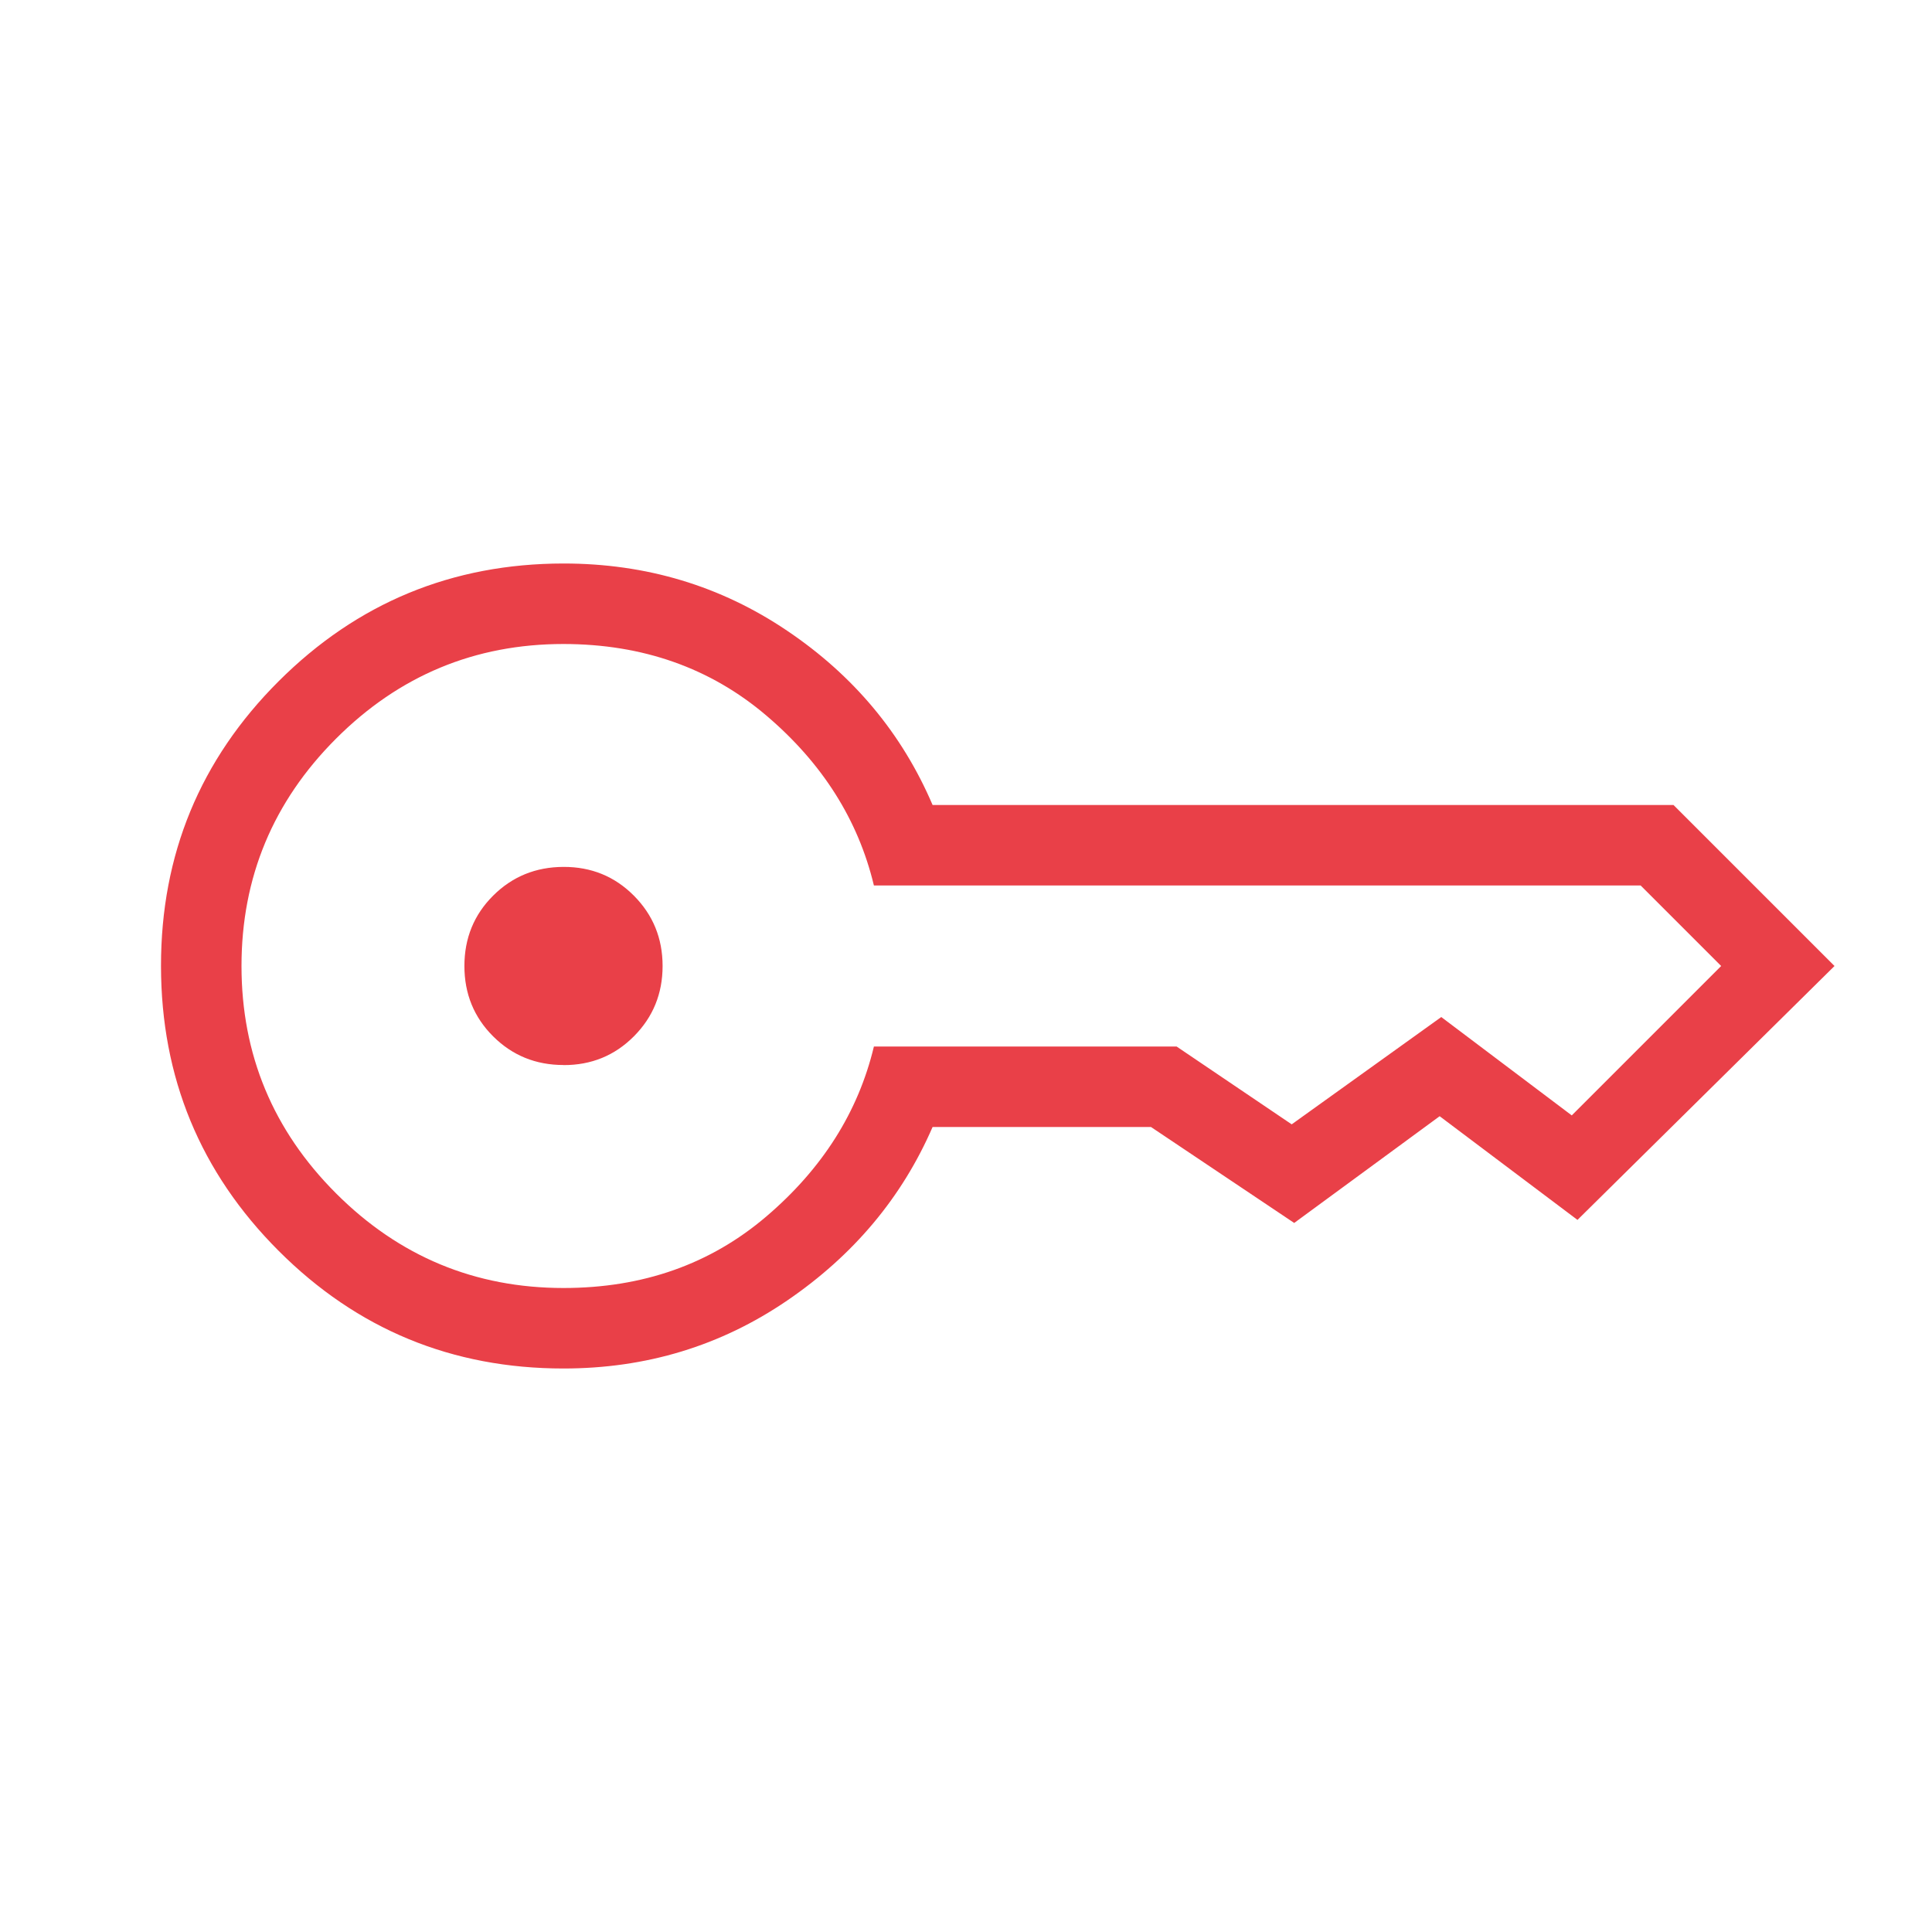 <?xml version="1.0" encoding="UTF-8"?> <svg xmlns="http://www.w3.org/2000/svg" width="24" height="24" viewBox="0 0 24 24" fill="none"><path d="M7 13.23C6.655 13.23 6.364 13.111 6.126 12.874C5.888 12.637 5.769 12.345 5.769 12C5.769 11.655 5.888 11.363 6.126 11.126C6.364 10.889 6.655 10.77 7 10.769C7.345 10.768 7.636 10.887 7.874 11.126C8.112 11.365 8.231 11.656 8.231 12C8.231 12.344 8.112 12.635 7.874 12.874C7.636 13.113 7.345 13.232 7 13.231M7 17C5.615 17 4.436 16.513 3.462 15.539C2.488 14.565 2.001 13.385 2 12C1.999 10.615 2.487 9.435 3.462 8.462C4.437 7.489 5.617 7.001 7 7C8.027 7 8.953 7.278 9.778 7.835C10.603 8.391 11.206 9.113 11.585 10H20.789L22.789 12L19.596 15.154L17.884 13.866L16.077 15.192L14.298 14H11.585C11.205 14.875 10.603 15.593 9.778 16.156C8.953 16.719 8.027 17 7 17ZM7 16C7.985 16 8.825 15.704 9.52 15.111C10.215 14.518 10.661 13.815 10.856 13H14.616L16.046 13.967L17.904 12.634L19.525 13.856L21.381 12L20.381 11H10.856C10.661 10.185 10.216 9.481 9.52 8.889C8.824 8.297 7.984 8.001 7 8C5.9 8 4.958 8.392 4.175 9.175C3.392 9.958 3 10.9 3 12C3 13.1 3.392 14.042 4.175 14.825C4.958 15.608 5.9 16 7 16Z" fill="#E94048"></path></svg> 